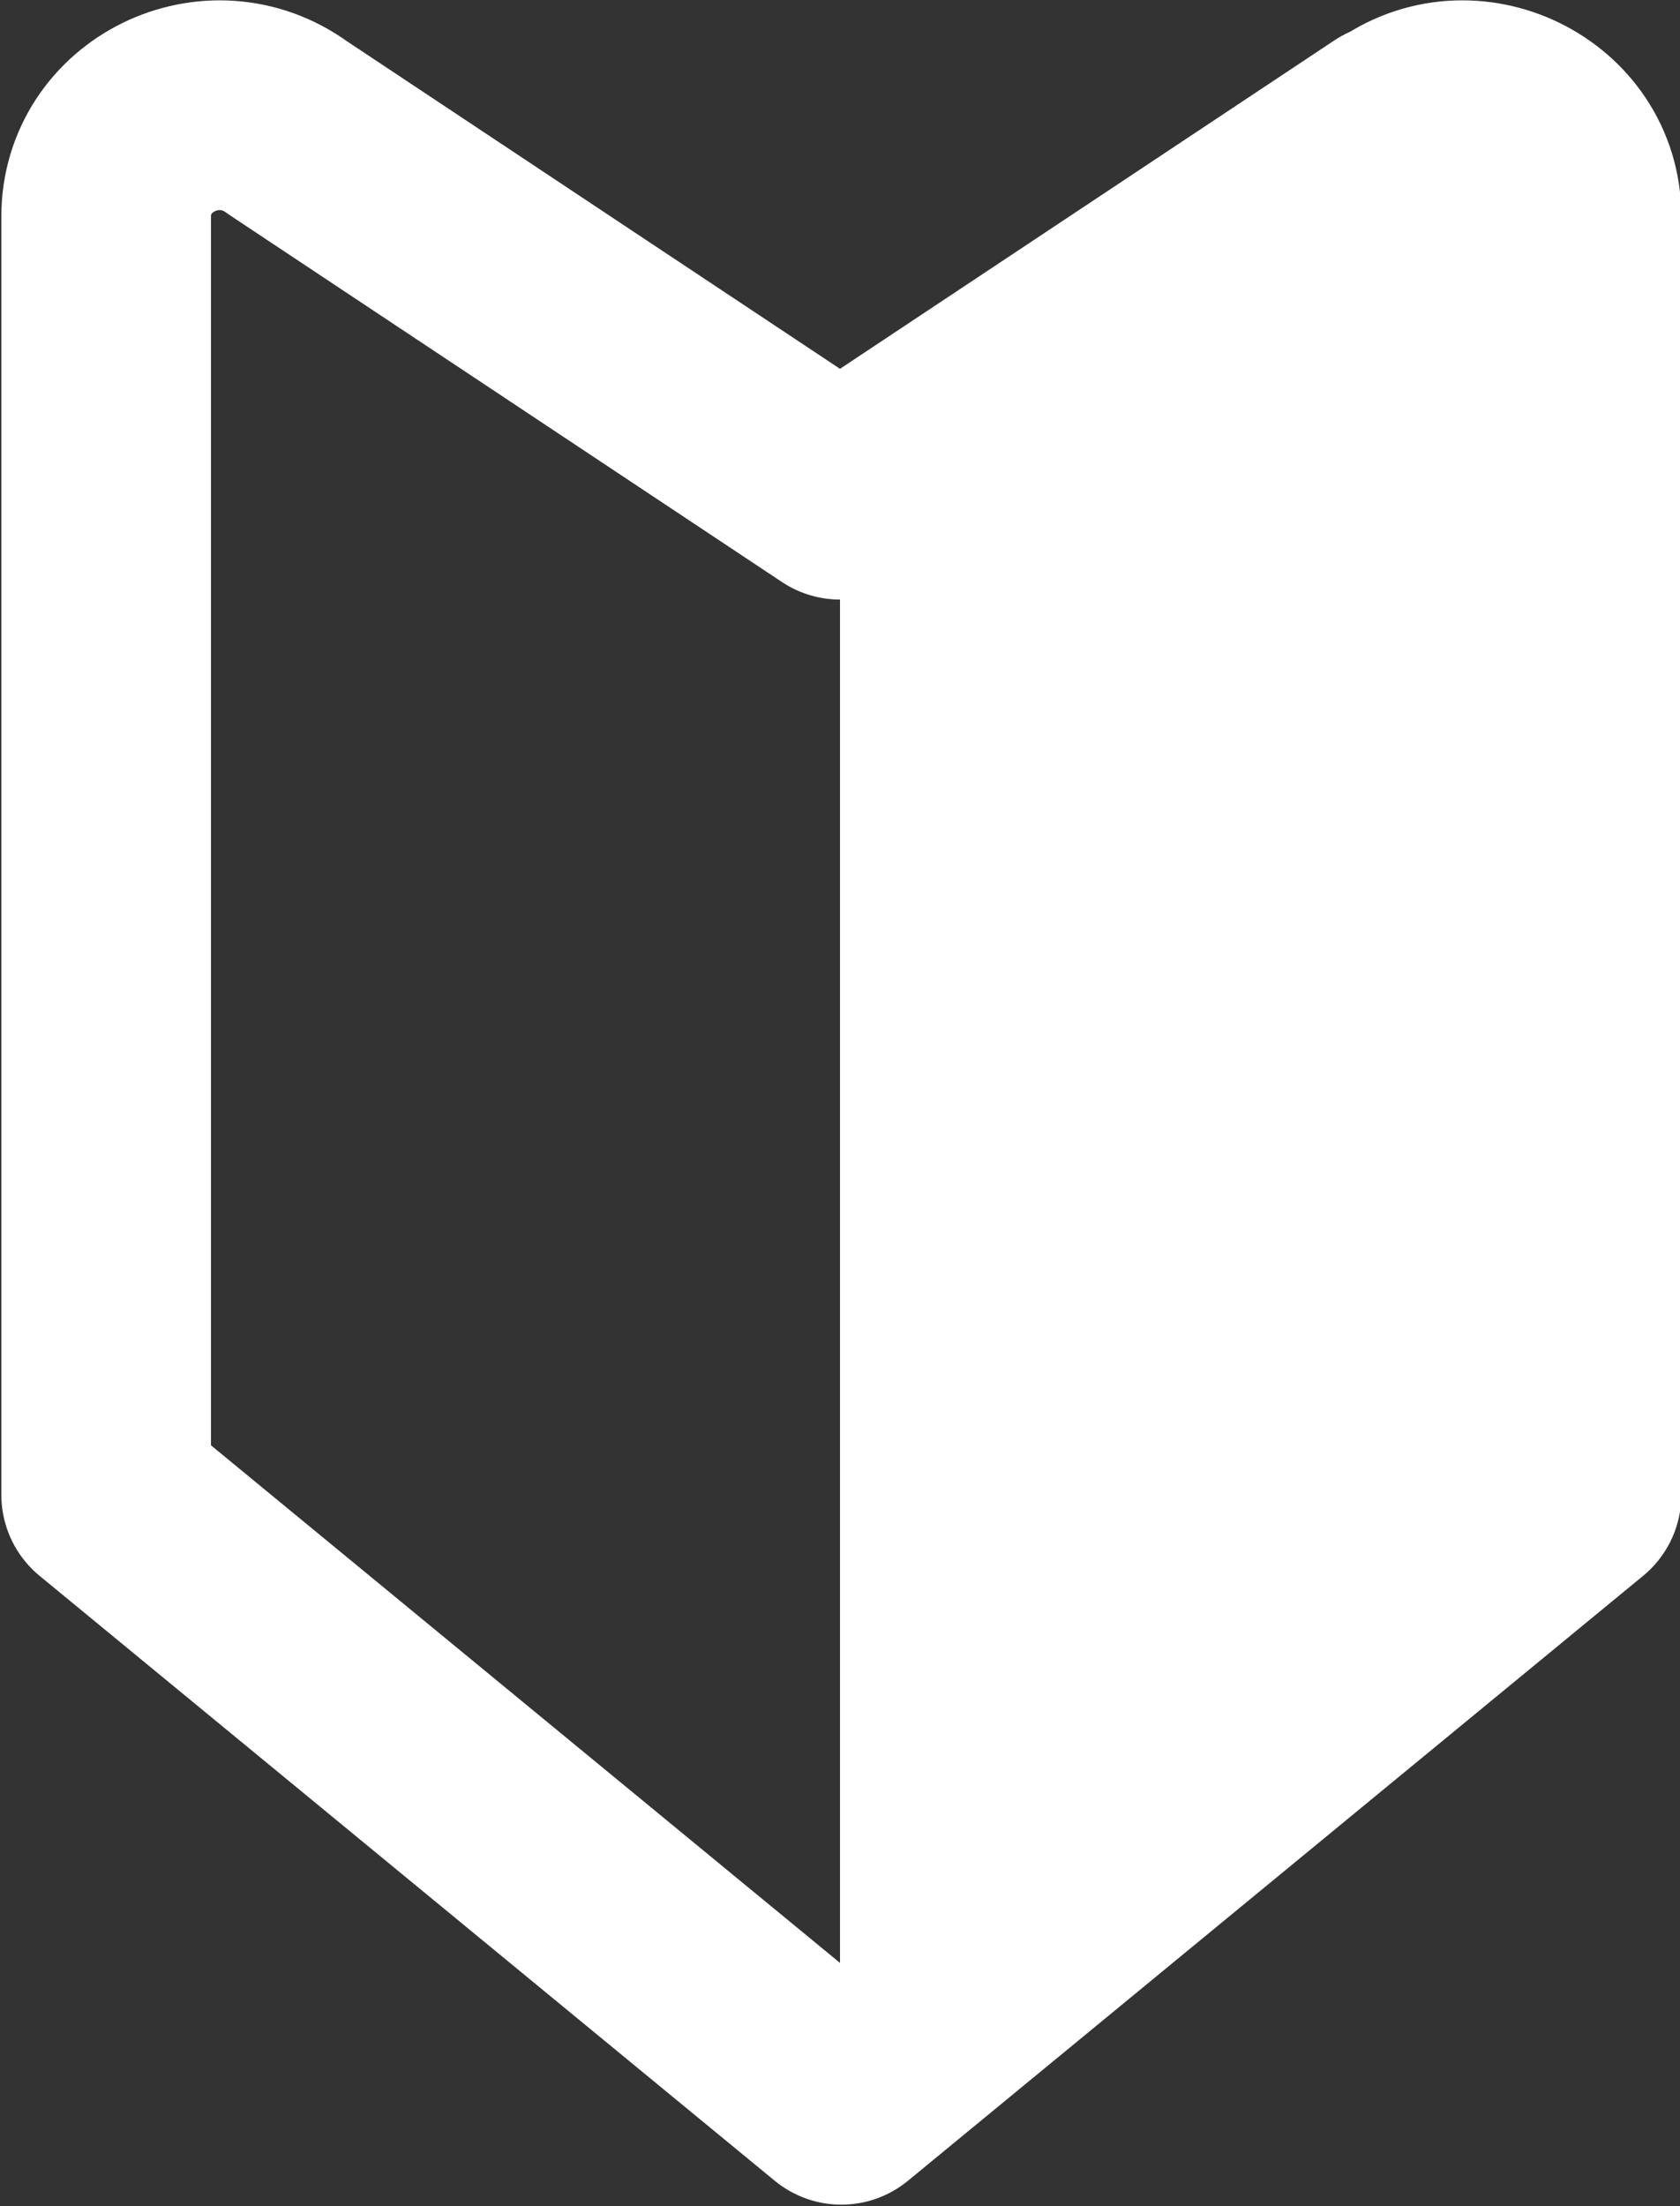<?xml version="1.0" encoding="UTF-8"?>
<svg id="_レイヤー_2" data-name="レイヤー 2" xmlns="http://www.w3.org/2000/svg" viewBox="0 0 12.5 16.41">
  <rect x="0" y="0" width="12.5" height="16.41" fill="#333333" stroke="none"/>
  <defs>
    <style>
      .cls-1 {
        fill: #fff;
      }

      .cls-2 {
        fill: none;
        stroke: #fff;
        stroke-linecap: round;
        stroke-linejoin: round;
        stroke-width: 1.56px;
      }
    </style>
  </defs>
  <g id="_レイヤー_5" data-name="レイヤー 5">
    <g>
      <path class="cls-1" d="M6.25,15.63l5.47-4.51V1.61c0-.69-.8-1.07-1.35-.66L6.25,3.68V15.63Z"/>
      <path class="cls-2" d="M10.36,.95L6.25,3.68,2.14,.95c-.56-.41-1.35-.02-1.35,.66V11.12l5.47,4.5,5.47-4.5V1.61c0-.68-.8-1.07-1.35-.66Z"/>
    </g>
  </g>
</svg>